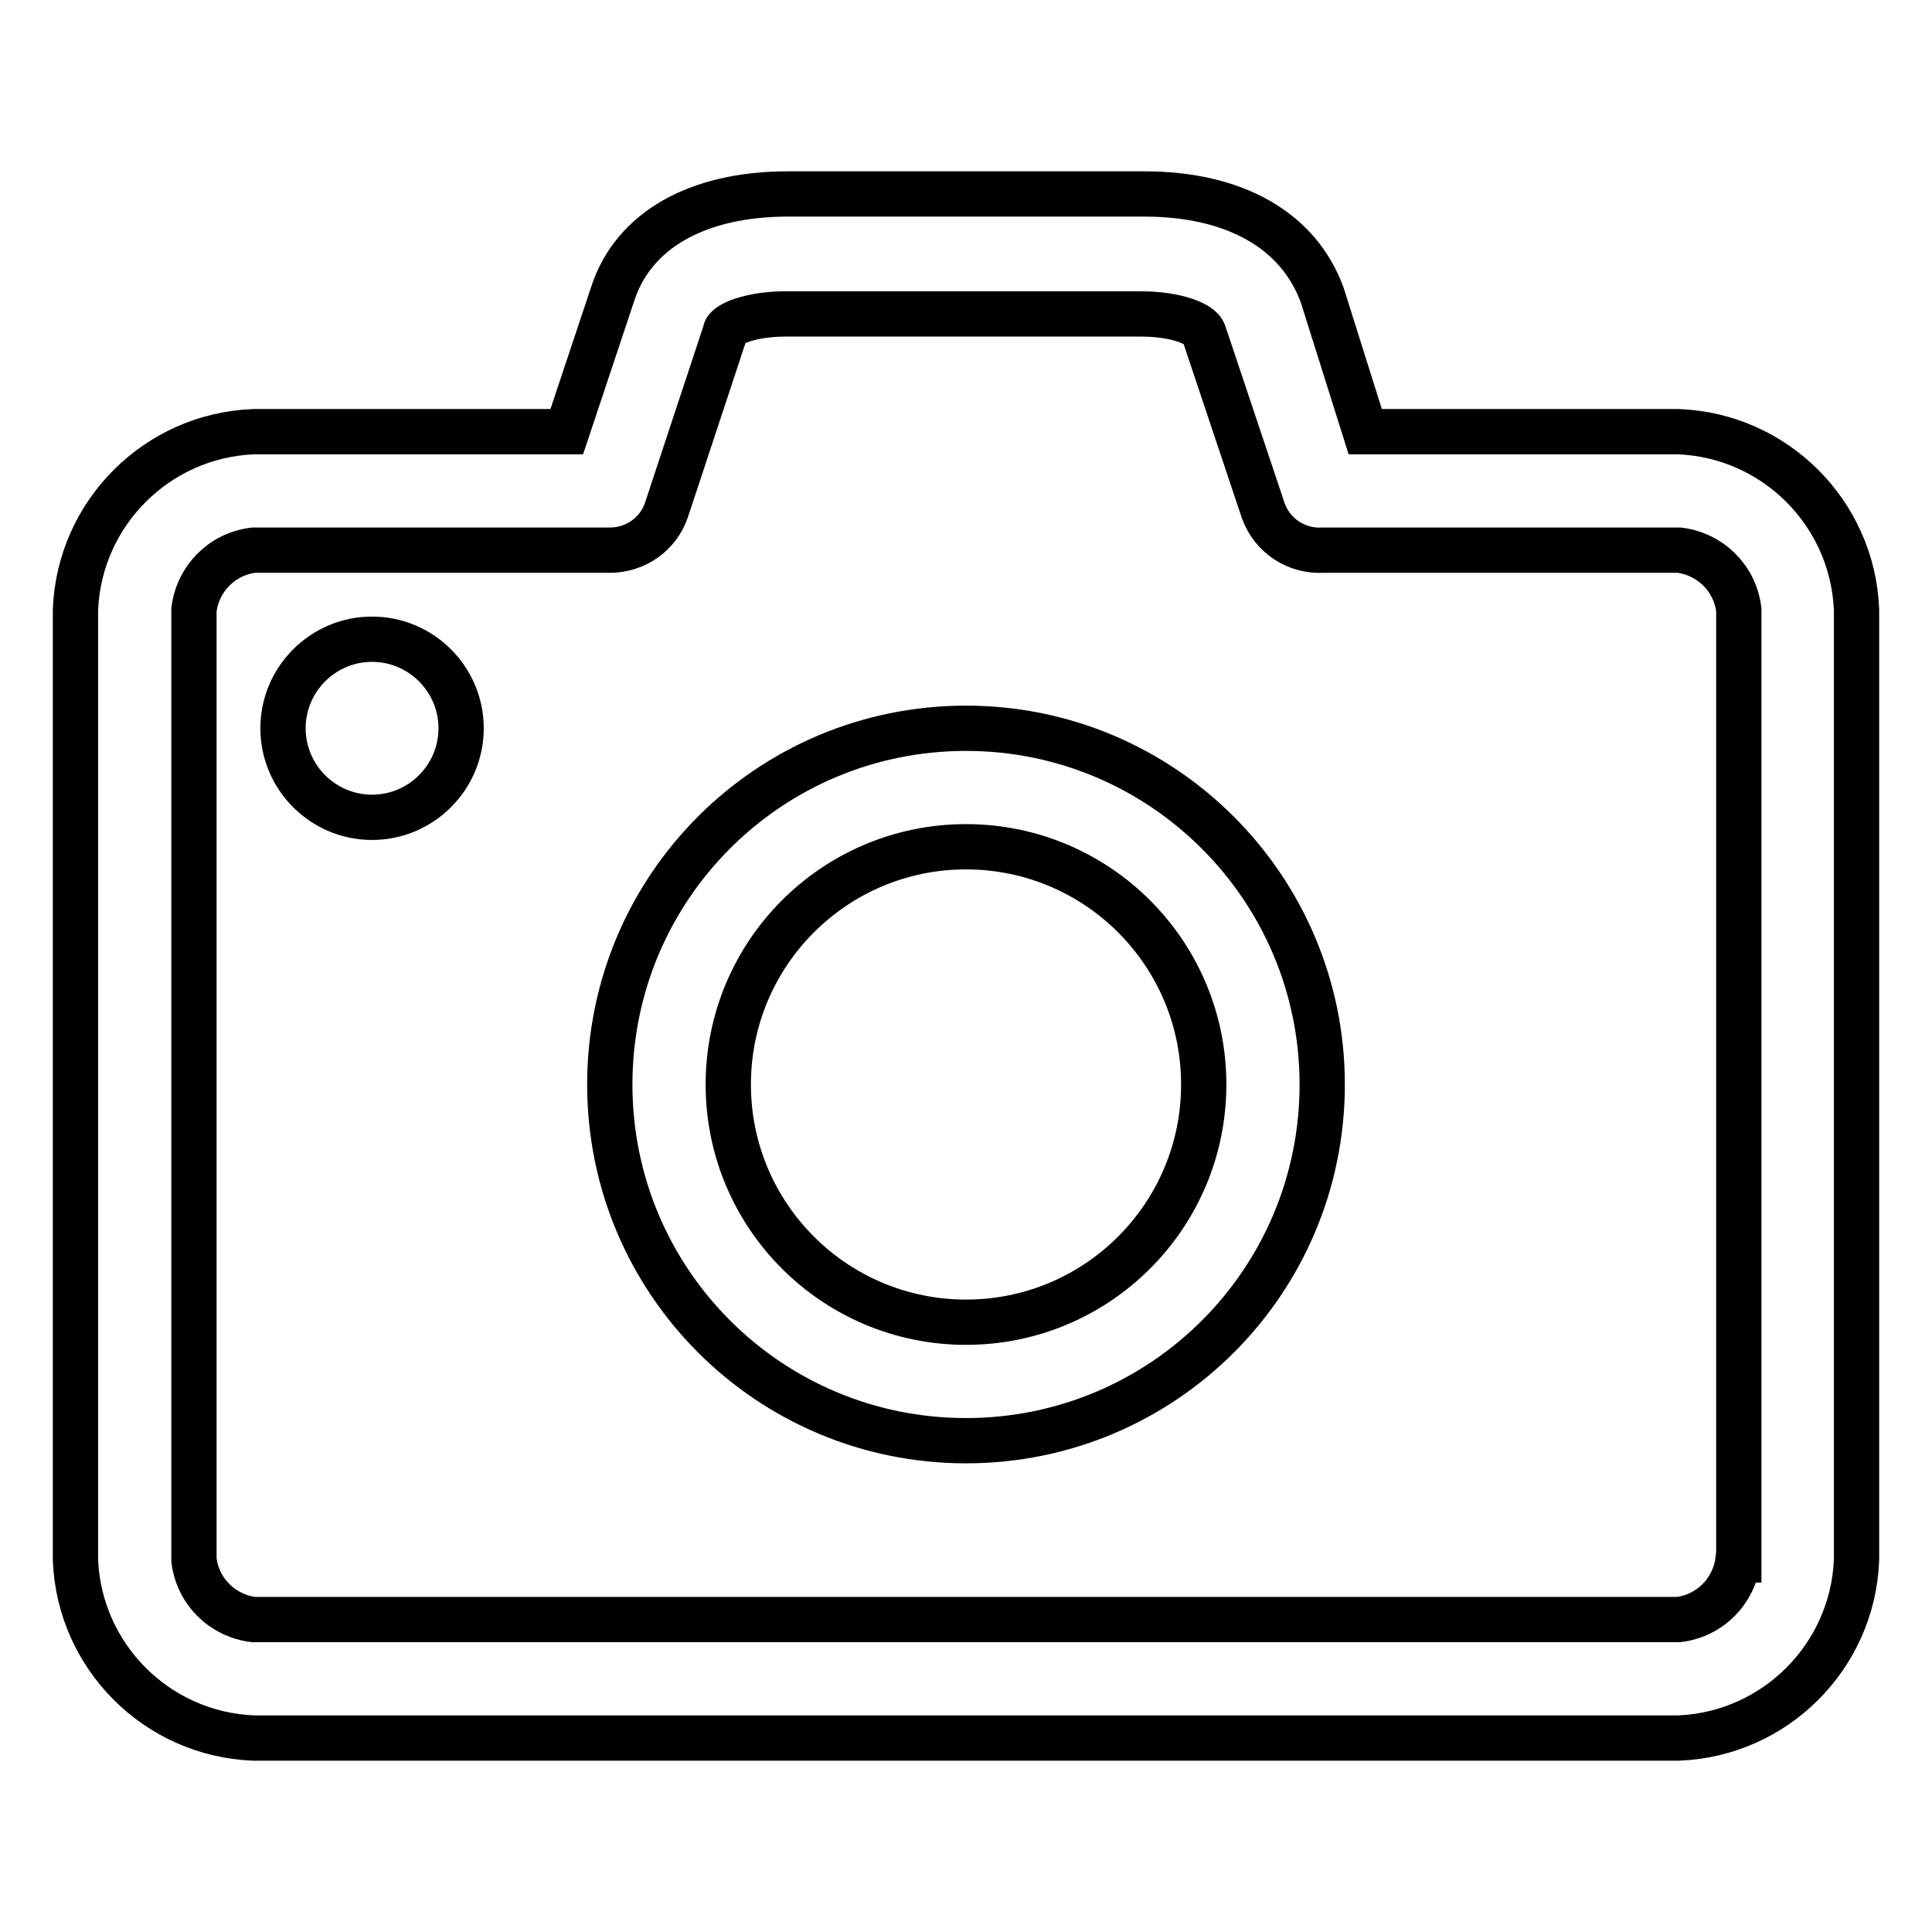 <?xml version="1.0" encoding="utf-8"?>
<!-- Svg Vector Icons : http://www.onlinewebfonts.com/icon -->
<!DOCTYPE svg PUBLIC "-//W3C//DTD SVG 1.1//EN" "http://www.w3.org/Graphics/SVG/1.1/DTD/svg11.dtd">
<svg version="1.1" xmlns="http://www.w3.org/2000/svg" xmlns:xlink="http://www.w3.org/1999/xlink" x="0px" y="0px" viewBox="0 0 256 256" enable-background="new 0 0 256 256" xml:space="preserve">
<g> <path stroke-width="6" fill-opacity="0" stroke="#000000"  d="M222.4,57.2h-41.5l-5.7-18.1c-3.1-8.5-11.5-13.4-23.6-13.4h-47.2c-12.1,0-20.5,4.9-23.2,13.2l-6.1,18.3 H33.6C20.8,57.7,10.5,68,10,80.8v125.9c0.5,12.8,10.8,23.1,23.6,23.6h188.8c12.8-0.5,23.1-10.8,23.6-23.6V80.8 C245.5,68,235.2,57.7,222.4,57.2z M230.3,206.7c-0.5,4.1-3.7,7.4-7.9,7.9H33.6c-4.1-0.5-7.4-3.7-7.9-7.9V80.8 c0.5-4.1,3.7-7.4,7.9-7.9h47.2c3.4,0,6.4-2.1,7.5-5.3L96.1,44c0-1.1,3.6-2.4,7.9-2.4h47.2c4.6,0,7.9,1.3,8.3,2.5l7.9,23.6 c1.2,3.3,4.4,5.4,7.9,5.2h47.2c4.1,0.5,7.4,3.7,7.9,7.9V206.7z M37.5,96.5c0,6.5,5.3,11.8,11.8,11.8c6.5,0,11.8-5.3,11.8-11.8 c0-6.5-5.3-11.8-11.8-11.8C42.8,84.7,37.5,90,37.5,96.5z M128,96.5c-26.1,0-47.2,21.1-47.2,47.2c0,26.1,21.1,47.2,47.2,47.2 c26.1,0,47.2-21.1,47.2-47.2C175.2,117.7,154.1,96.5,128,96.5z M128,175.2c-17.4,0-31.5-14.1-31.5-31.5c0-17.4,14.1-31.5,31.5-31.5 s31.5,14.1,31.5,31.5C159.5,161.1,145.4,175.2,128,175.2z"/></g>
</svg>